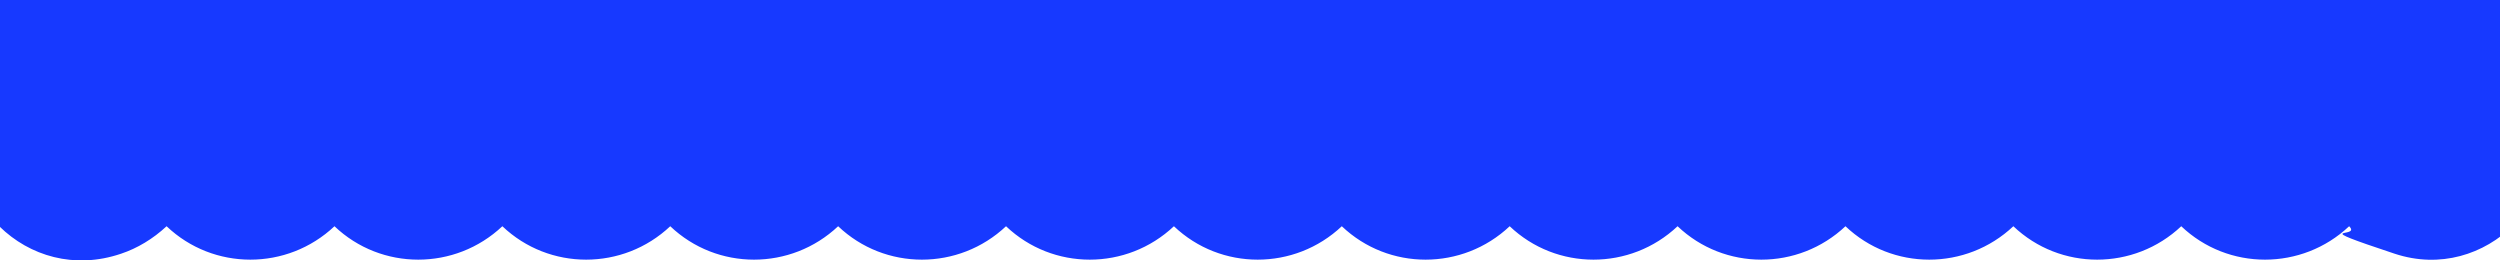 <svg width="1920" height="200" viewBox="0 0 1920 200" fill="none" xmlns="http://www.w3.org/2000/svg">
<g clip-path="url(#clip0_224_7)">
<path d="M1839.05 -1444.34C1908.88 -1467.5 1974.9 -1400.44 1954.85 -1329.58C1950.7 -1315.4 1943.44 -1301.58 1933.07 -1290.17C1967.64 -1252.49 1967.64 -1194.76 1933.07 -1157.09C1967.64 -1119.41 1967.64 -1061.68 1933.07 -1024C1967.64 -986.325 1967.64 -928.598 1933.07 -890.919C1967.64 -853.241 1967.64 -795.514 1933.07 -757.836C1967.64 -720.158 1967.64 -662.431 1933.07 -624.753C1967.64 -587.074 1967.64 -529.347 1933.07 -491.669C1967.64 -453.991 1967.64 -396.264 1933.07 -358.586C1967.64 -320.908 1967.64 -263.181 1933.07 -225.502C1967.64 -187.824 1967.64 -130.097 1933.07 -92.419C1967.64 -54.741 1967.64 2.986 1933.07 40.664C1943.79 52.072 1951.05 65.898 1954.85 80.071C1974.9 150.934 1908.88 217.994 1839.05 194.834C1769.22 171.674 1814.16 183.772 1804.14 173.748C1767.84 207.969 1711.15 207.969 1675.2 173.748C1638.9 207.969 1582.21 207.969 1546.26 173.748C1509.96 207.969 1453.27 207.969 1417.32 173.748C1381.02 207.969 1324.33 207.969 1288.38 173.748C1252.09 207.969 1195.4 207.969 1159.44 173.748C1123.15 207.969 1066.46 207.969 1030.51 173.748C994.21 207.969 937.519 207.969 901.568 173.748C865.272 207.969 808.58 207.969 772.63 173.748C736.333 207.969 679.642 207.969 643.691 173.748C607.395 207.969 550.704 207.969 514.753 173.748C478.457 207.969 421.765 207.969 385.815 173.748C349.519 207.969 292.827 207.969 256.877 173.748C220.58 207.969 163.889 207.969 127.938 173.748C117.568 183.427 105.469 190.686 93.025 194.834C21.123 219.376 -44.901 152.316 -24.852 81.454C-4.802 10.591 -13.444 53.454 -3.074 42.047C-37.642 4.369 -37.642 -53.358 -3.074 -91.036C-37.642 -128.714 -37.642 -186.441 -3.074 -224.12C-37.642 -261.798 -37.642 -319.525 -3.074 -357.203C-37.642 -394.881 -37.642 -452.608 -3.074 -490.286C-37.642 -527.965 -37.642 -585.692 -3.074 -623.37C-37.642 -661.048 -37.642 -718.775 -3.074 -756.453C-37.642 -794.131 -37.642 -851.859 -3.074 -889.537C-37.642 -927.215 -37.642 -984.942 -3.074 -1022.62C-37.642 -1060.3 -37.642 -1118.03 -3.074 -1155.7C-37.642 -1193.38 -37.642 -1251.11 -3.074 -1288.79C-15.864 -1302.96 -24.16 -1319.9 -27.272 -1337.53C-39.025 -1401.82 17.667 -1459.2 81.272 -1445.72C97.519 -1442.26 113.074 -1434.31 125.864 -1422.22C162.16 -1456.44 218.852 -1456.44 254.802 -1422.22C291.099 -1456.44 347.79 -1456.44 383.741 -1422.22C420.037 -1456.44 476.728 -1456.44 512.679 -1422.22C548.975 -1456.44 605.667 -1456.44 641.617 -1422.22C677.914 -1456.44 734.605 -1456.44 770.556 -1422.22C806.852 -1456.44 863.543 -1456.44 899.494 -1422.22C935.79 -1456.44 992.482 -1456.44 1028.43 -1422.22C1064.73 -1456.44 1121.42 -1456.44 1157.37 -1422.22C1193.67 -1456.44 1250.36 -1456.44 1286.31 -1422.22C1322.6 -1456.44 1379.3 -1456.44 1415.25 -1422.22C1451.54 -1456.44 1508.23 -1456.44 1544.19 -1422.22C1580.48 -1456.44 1637.17 -1456.44 1673.12 -1422.22C1709.42 -1456.44 1766.11 -1456.44 1802.06 -1422.22C1812.43 -1431.89 1824.53 -1439.15 1836.98 -1443.3L1839.05 -1444.34Z" fill="#1739FF"/>
</g>
<defs>
<clipPath id="clip0_224_7">
<rect width="1920" height="200" fill="white" transform="matrix(1 0 0 -1 0 200)"/>
</clipPath>
</defs>
</svg>
